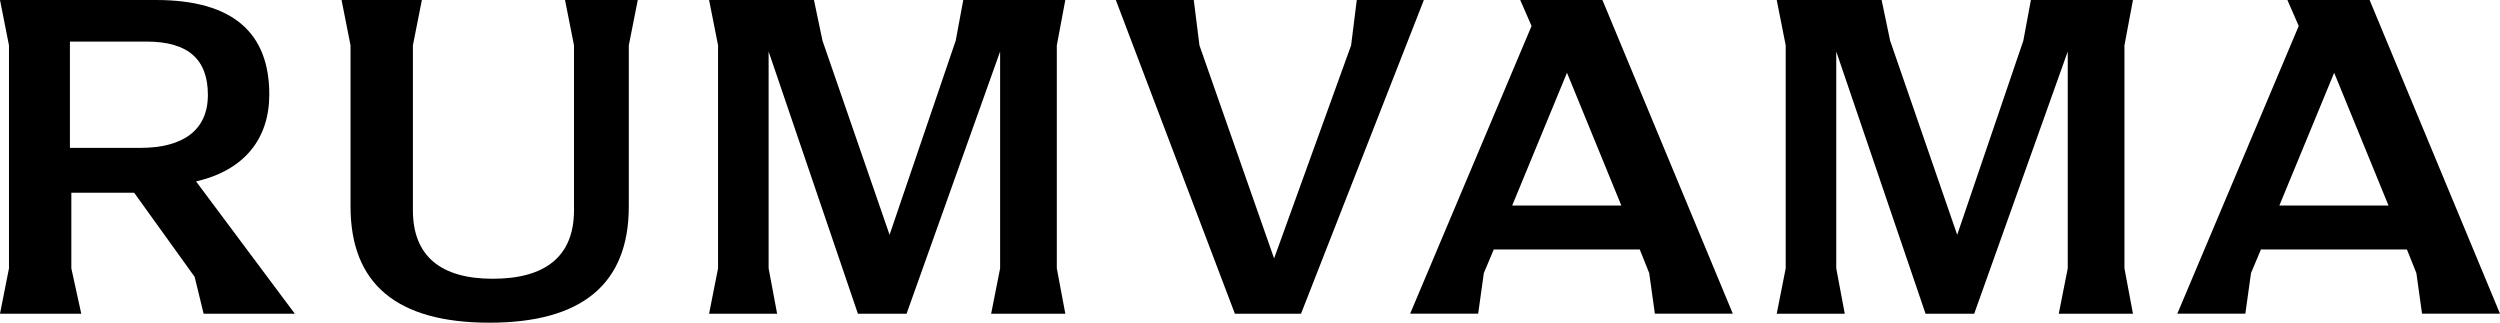 <svg xml:space="preserve" style="enable-background:new 0 0 400 51.63;" viewBox="0 0 400 51.63" y="0px" x="0px" xmlns:xlink="http://www.w3.org/1999/xlink" xmlns="http://www.w3.org/2000/svg" id="Layer_1" version="1.1">
<g>
	<g>
		<path d="M22.451,23.66c6.803,0,10.81-2.797,10.81-8.466c0-5.593-3.024-8.542-9.828-8.542H11.187V23.66H22.451z M47.17,50.193
			H32.58l-1.436-5.897l-9.676-13.455H11.415v12.095l1.587,7.257H0l1.437-7.257V7.257L0,0h24.945
			c12.473,0,18.142,5.367,18.142,15.118c0,6.955-3.855,12.095-11.717,13.909L47.17,50.193z"></path>
		<path d="M56.085,33.034V7.257L54.649,0h12.851l-1.436,7.257v26.382c0,7.333,4.461,10.961,12.775,10.961
			c8.391,0,13.002-3.553,13.002-10.961V7.257L90.404,0h11.641l-1.436,7.257v25.777c0,12.396-7.484,18.596-22.3,18.596
			C63.493,51.63,56.085,45.43,56.085,33.034"></path>
	</g>
	<polygon points="154.123,0 152.914,6.501 142.331,37.569 131.596,6.501 130.235,0 113.454,0 114.89,7.257 114.89,42.936 
		113.454,50.193 124.34,50.193 122.979,42.936 122.979,8.239 137.265,50.193 145.052,50.193 160.019,8.239 160.019,42.936 
		158.583,50.193 170.451,50.193 169.09,42.936 169.09,7.257 170.451,0"></polygon>
	<polygon points="217.084,0 216.177,7.257 203.855,41.349 191.911,7.257 191.004,0 178.532,0 197.581,50.193 208.164,50.193 
		227.818,0"></polygon>
	<path d="M250.718,11.641l8.695,21.241h-17.463L250.718,11.641z M243.235,0l1.813,4.157l-19.426,46.035h10.884l0.908-6.5l1.588-3.78
		h23.358l1.512,3.78l0.907,6.5h12.473L256.388,0H243.235z"></path>
	<polygon points="324.945,0 323.735,6.501 313.152,37.569 302.418,6.501 301.058,0 284.276,0 285.712,7.257 285.712,42.936 
		284.276,50.193 295.162,50.193 293.8,42.936 293.8,8.239 308.087,50.193 315.873,50.193 330.84,8.239 330.84,42.936 
		329.404,50.193 341.273,50.193 339.911,42.936 339.911,7.257 341.273,0"></polygon>
	<path d="M373.467,11.641l8.694,21.241h-17.463L373.467,11.641z M365.984,0l1.813,4.157l-19.427,46.035h10.885l0.907-6.5l1.588-3.78
		h23.358l1.511,3.78l0.907,6.5H400L379.137,0H365.984z"></path>
</g>
</svg>
